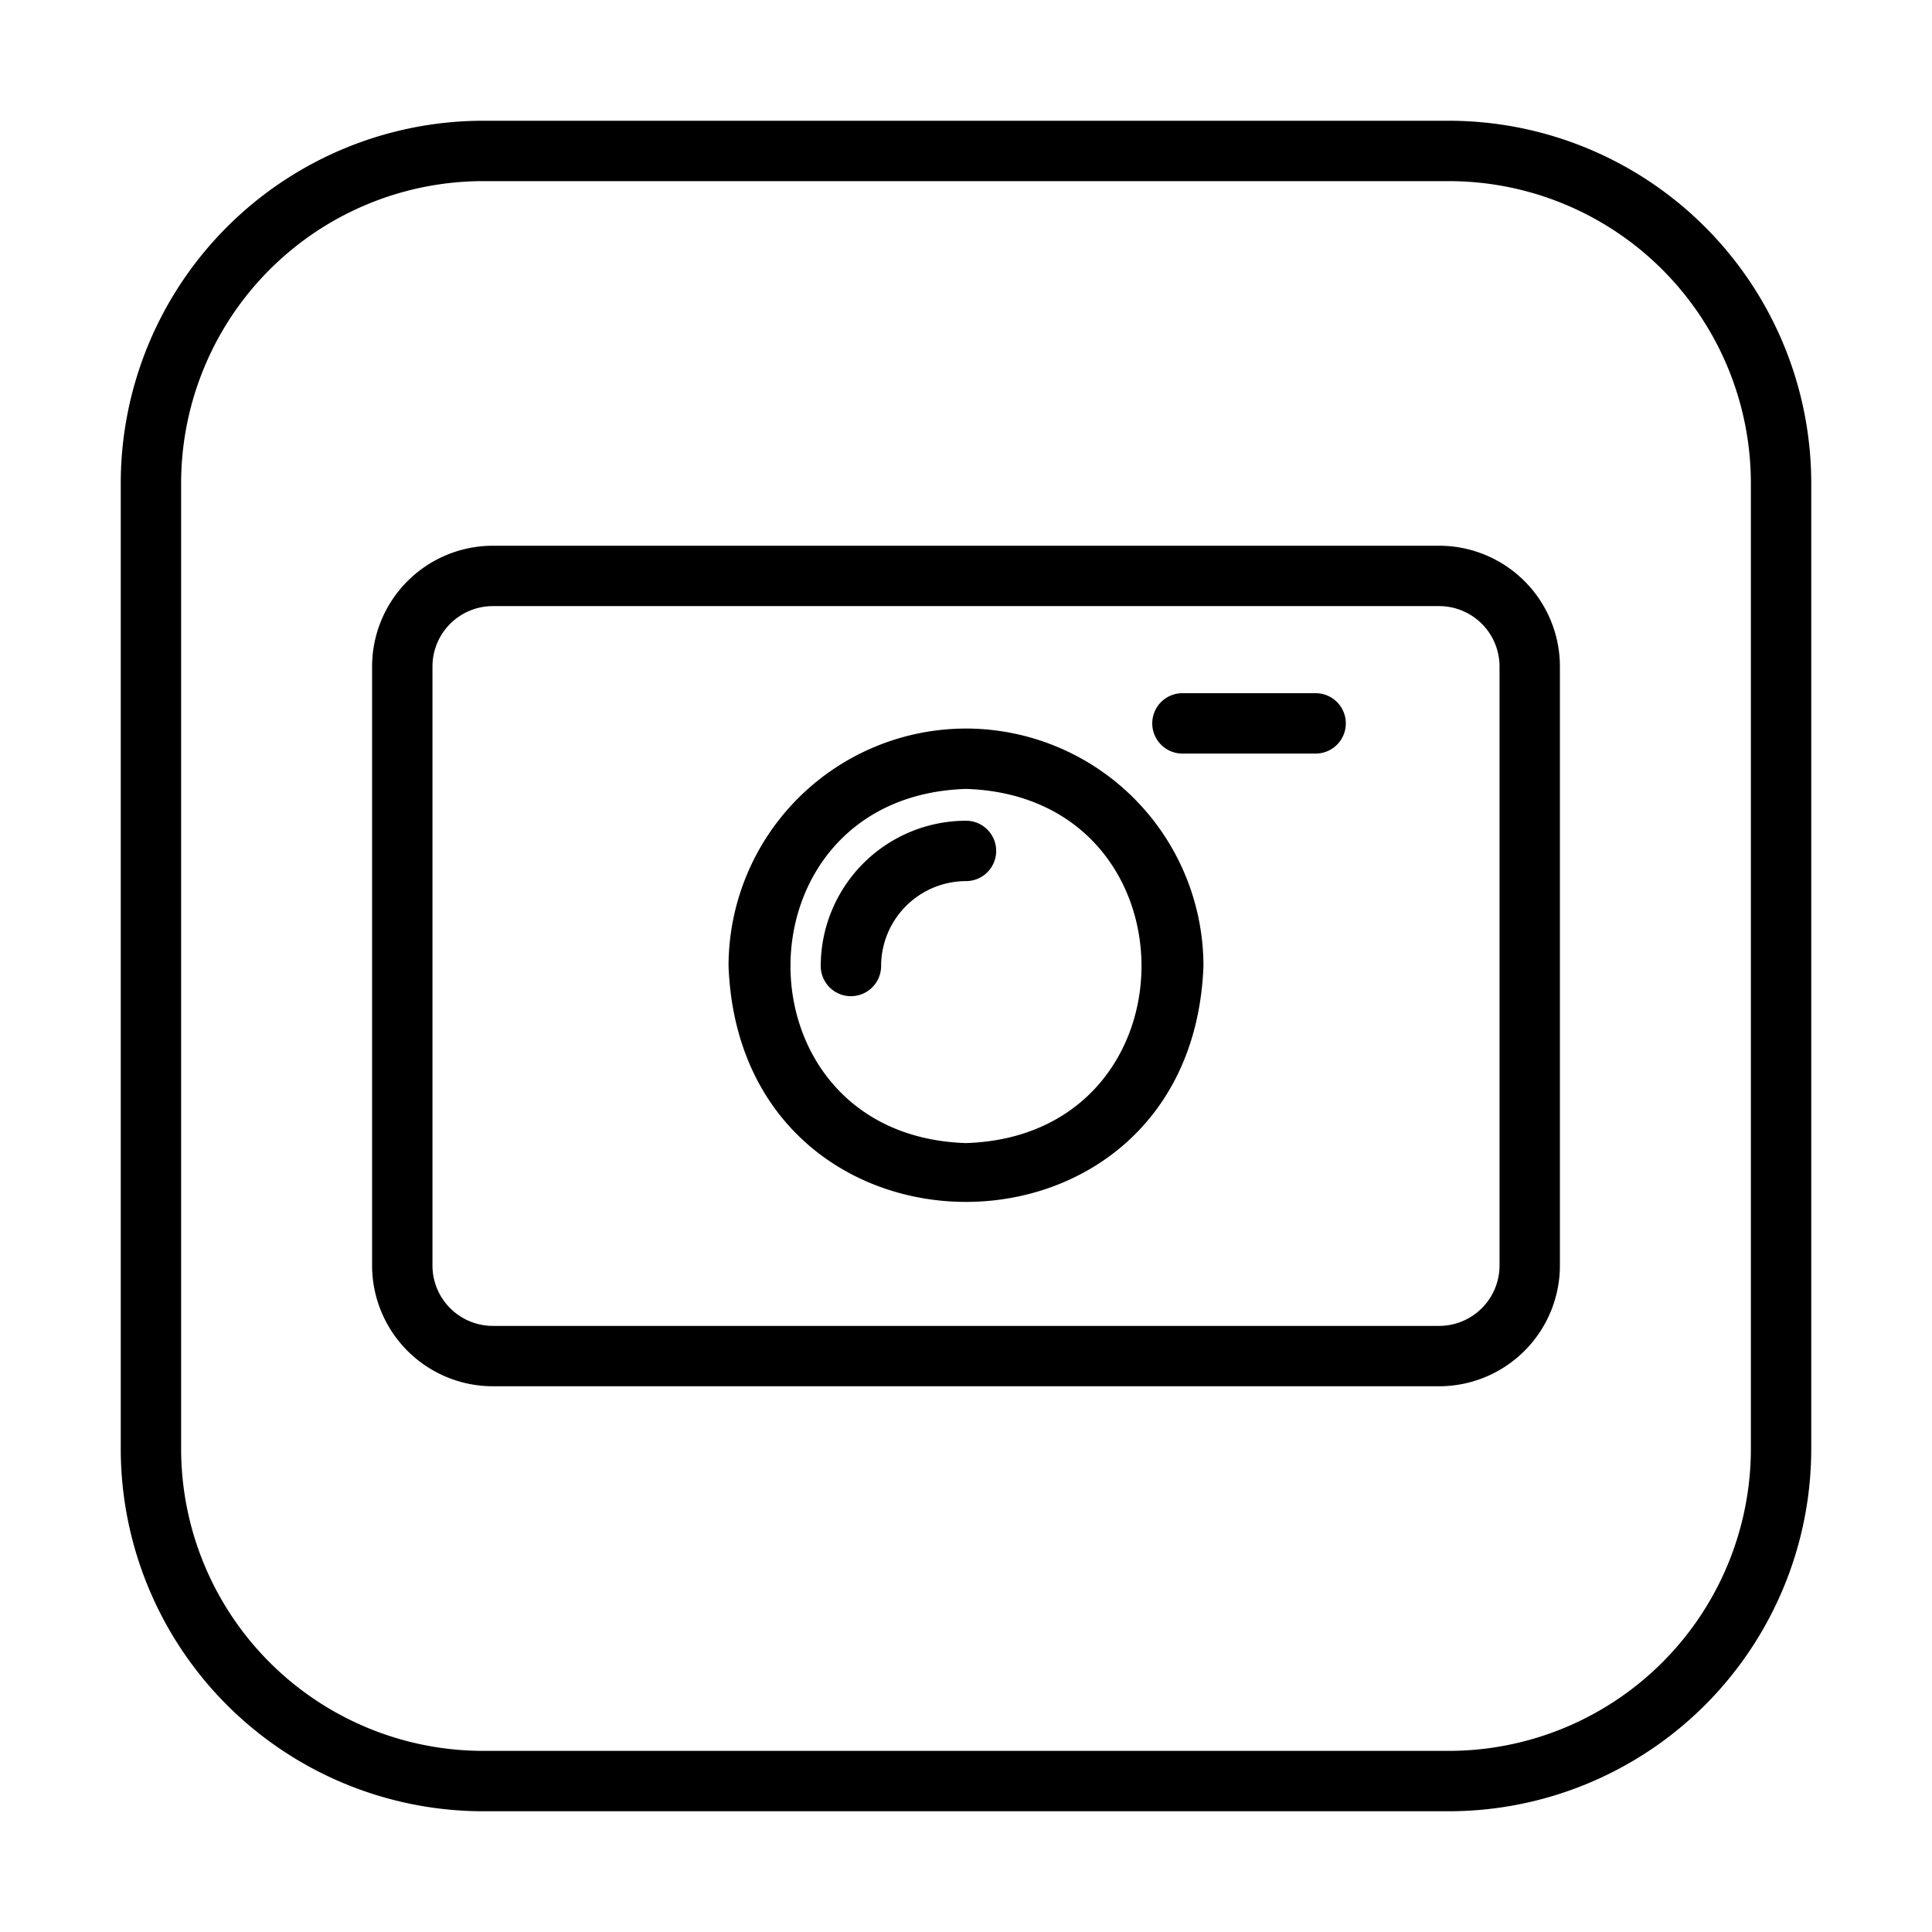 <svg id="Line" viewBox="0 0 64 64" xmlns="http://www.w3.org/2000/svg"><path d="m48 4h-32a12.014 12.014 0 0 0 -12 12v32a12.014 12.014 0 0 0 12 12h32a12.013 12.013 0 0 0 12-12v-32a12.013 12.013 0 0 0 -12-12zm10 44a10.011 10.011 0 0 1 -10 10h-32a10.011 10.011 0 0 1 -10-10v-32a10.011 10.011 0 0 1 10-10h32a10.011 10.011 0 0 1 10 10z"/><path d="m47.674 18.078h-31.348a4.005 4.005 0 0 0 -4 4v19.844a4.005 4.005 0 0 0 4 4h31.348a4.004 4.004 0 0 0 4-4v-19.844a4.004 4.004 0 0 0 -4-4zm2 23.844a2.002 2.002 0 0 1 -2 2h-31.348a2.002 2.002 0 0 1 -2-2v-19.844a2.002 2.002 0 0 1 2-2h31.348a2.002 2.002 0 0 1 2 2z"/><path d="m32 24.134a7.875 7.875 0 0 0 -7.866 7.866c.395 10.421 15.339 10.418 15.732-0a7.875 7.875 0 0 0 -7.866-7.866zm0 13.732c-7.753-.246-7.751-11.487 0-11.732 7.752.246 7.751 11.487-0 11.732z"/><path d="m32 27.188a4.818 4.818 0 0 0 -4.812 4.812 1 1 0 0 0 2 0 2.816 2.816 0 0 1 2.812-2.812 1 1 0 0 0 0-2z"/><path d="m43.582 22.963h-4.412a1 1 0 0 0 0 2h4.412a1 1 0 0 0 0-2z"/></svg>